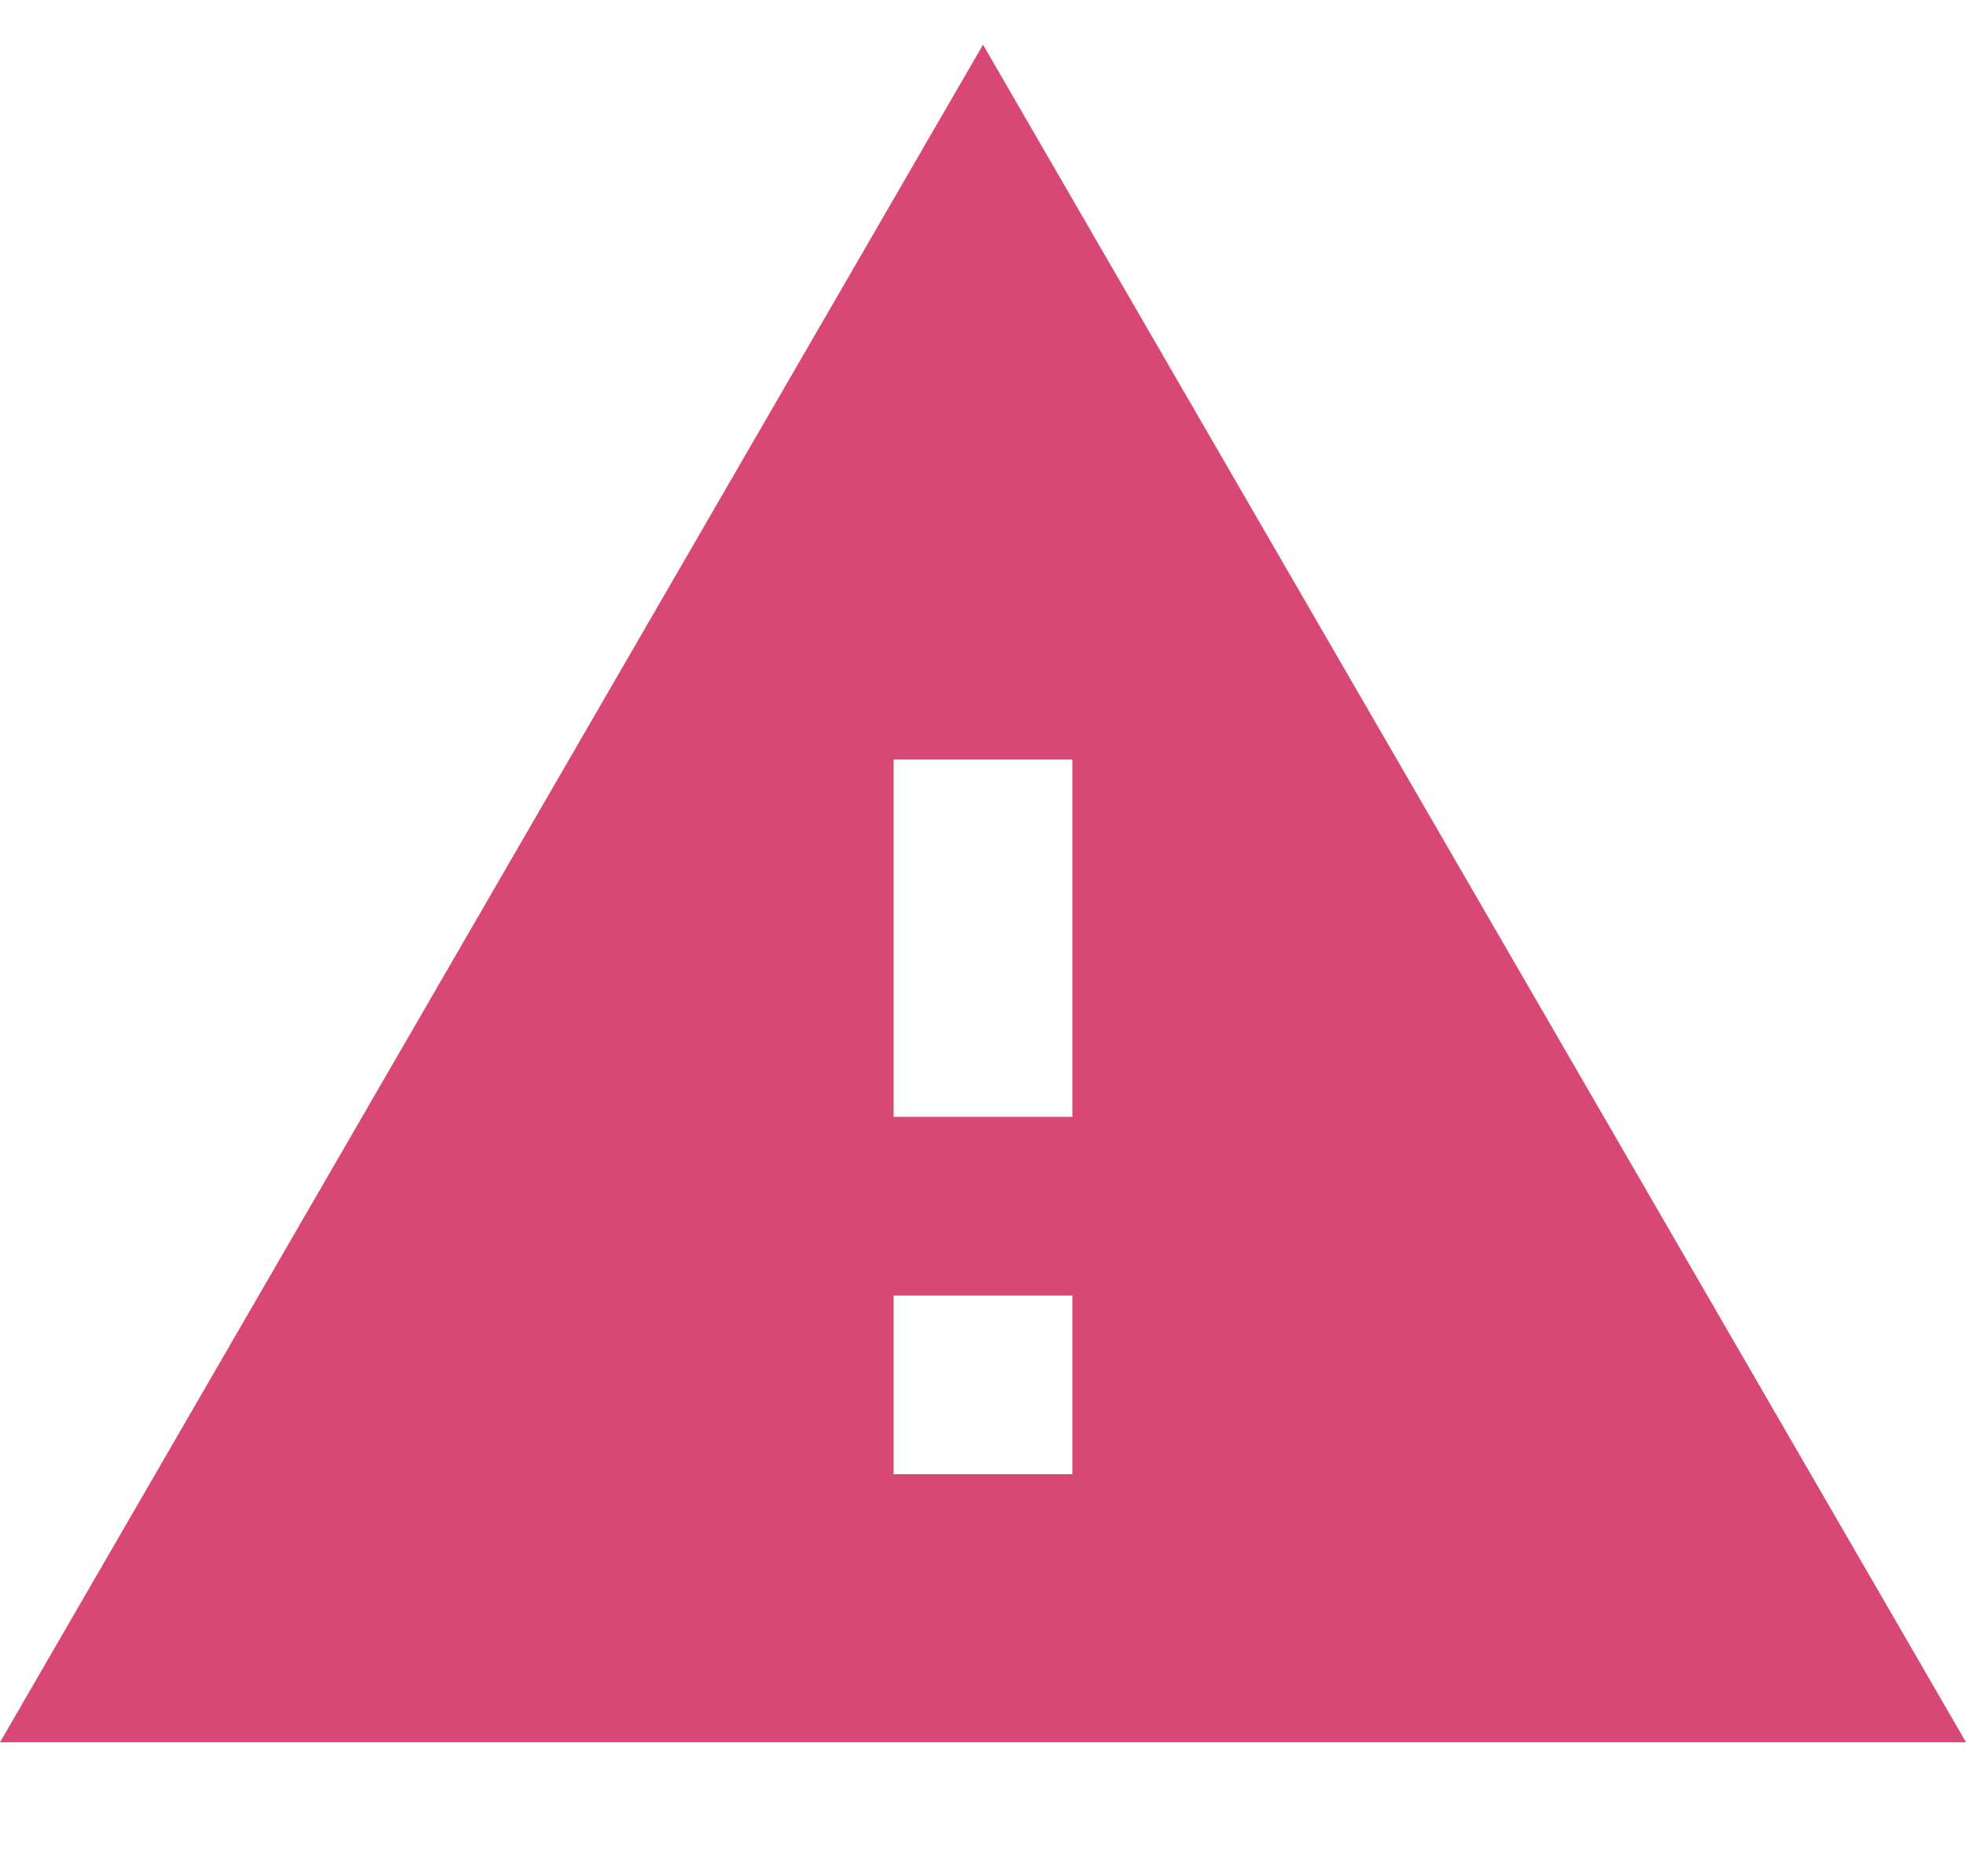 <svg width="22" height="21" xmlns="http://www.w3.org/2000/svg">
 <title/>
 <desc/>

 <g>
  <title>background</title>
  <rect fill="none" id="canvas_background" height="402" width="582" y="-1" x="-1"/>
 </g>
 <g>
  <title>Layer 1</title>
  <path fill="#d74874" id="Shape" d="m0,19.5l22,0l-11,-19l-11,19l0,0zm12,-3l-2,0l0,-2l2,0l0,2l0,0zm0,-4l-2,0l0,-4l2,0l0,4l0,0z"/>
 </g>
</svg>